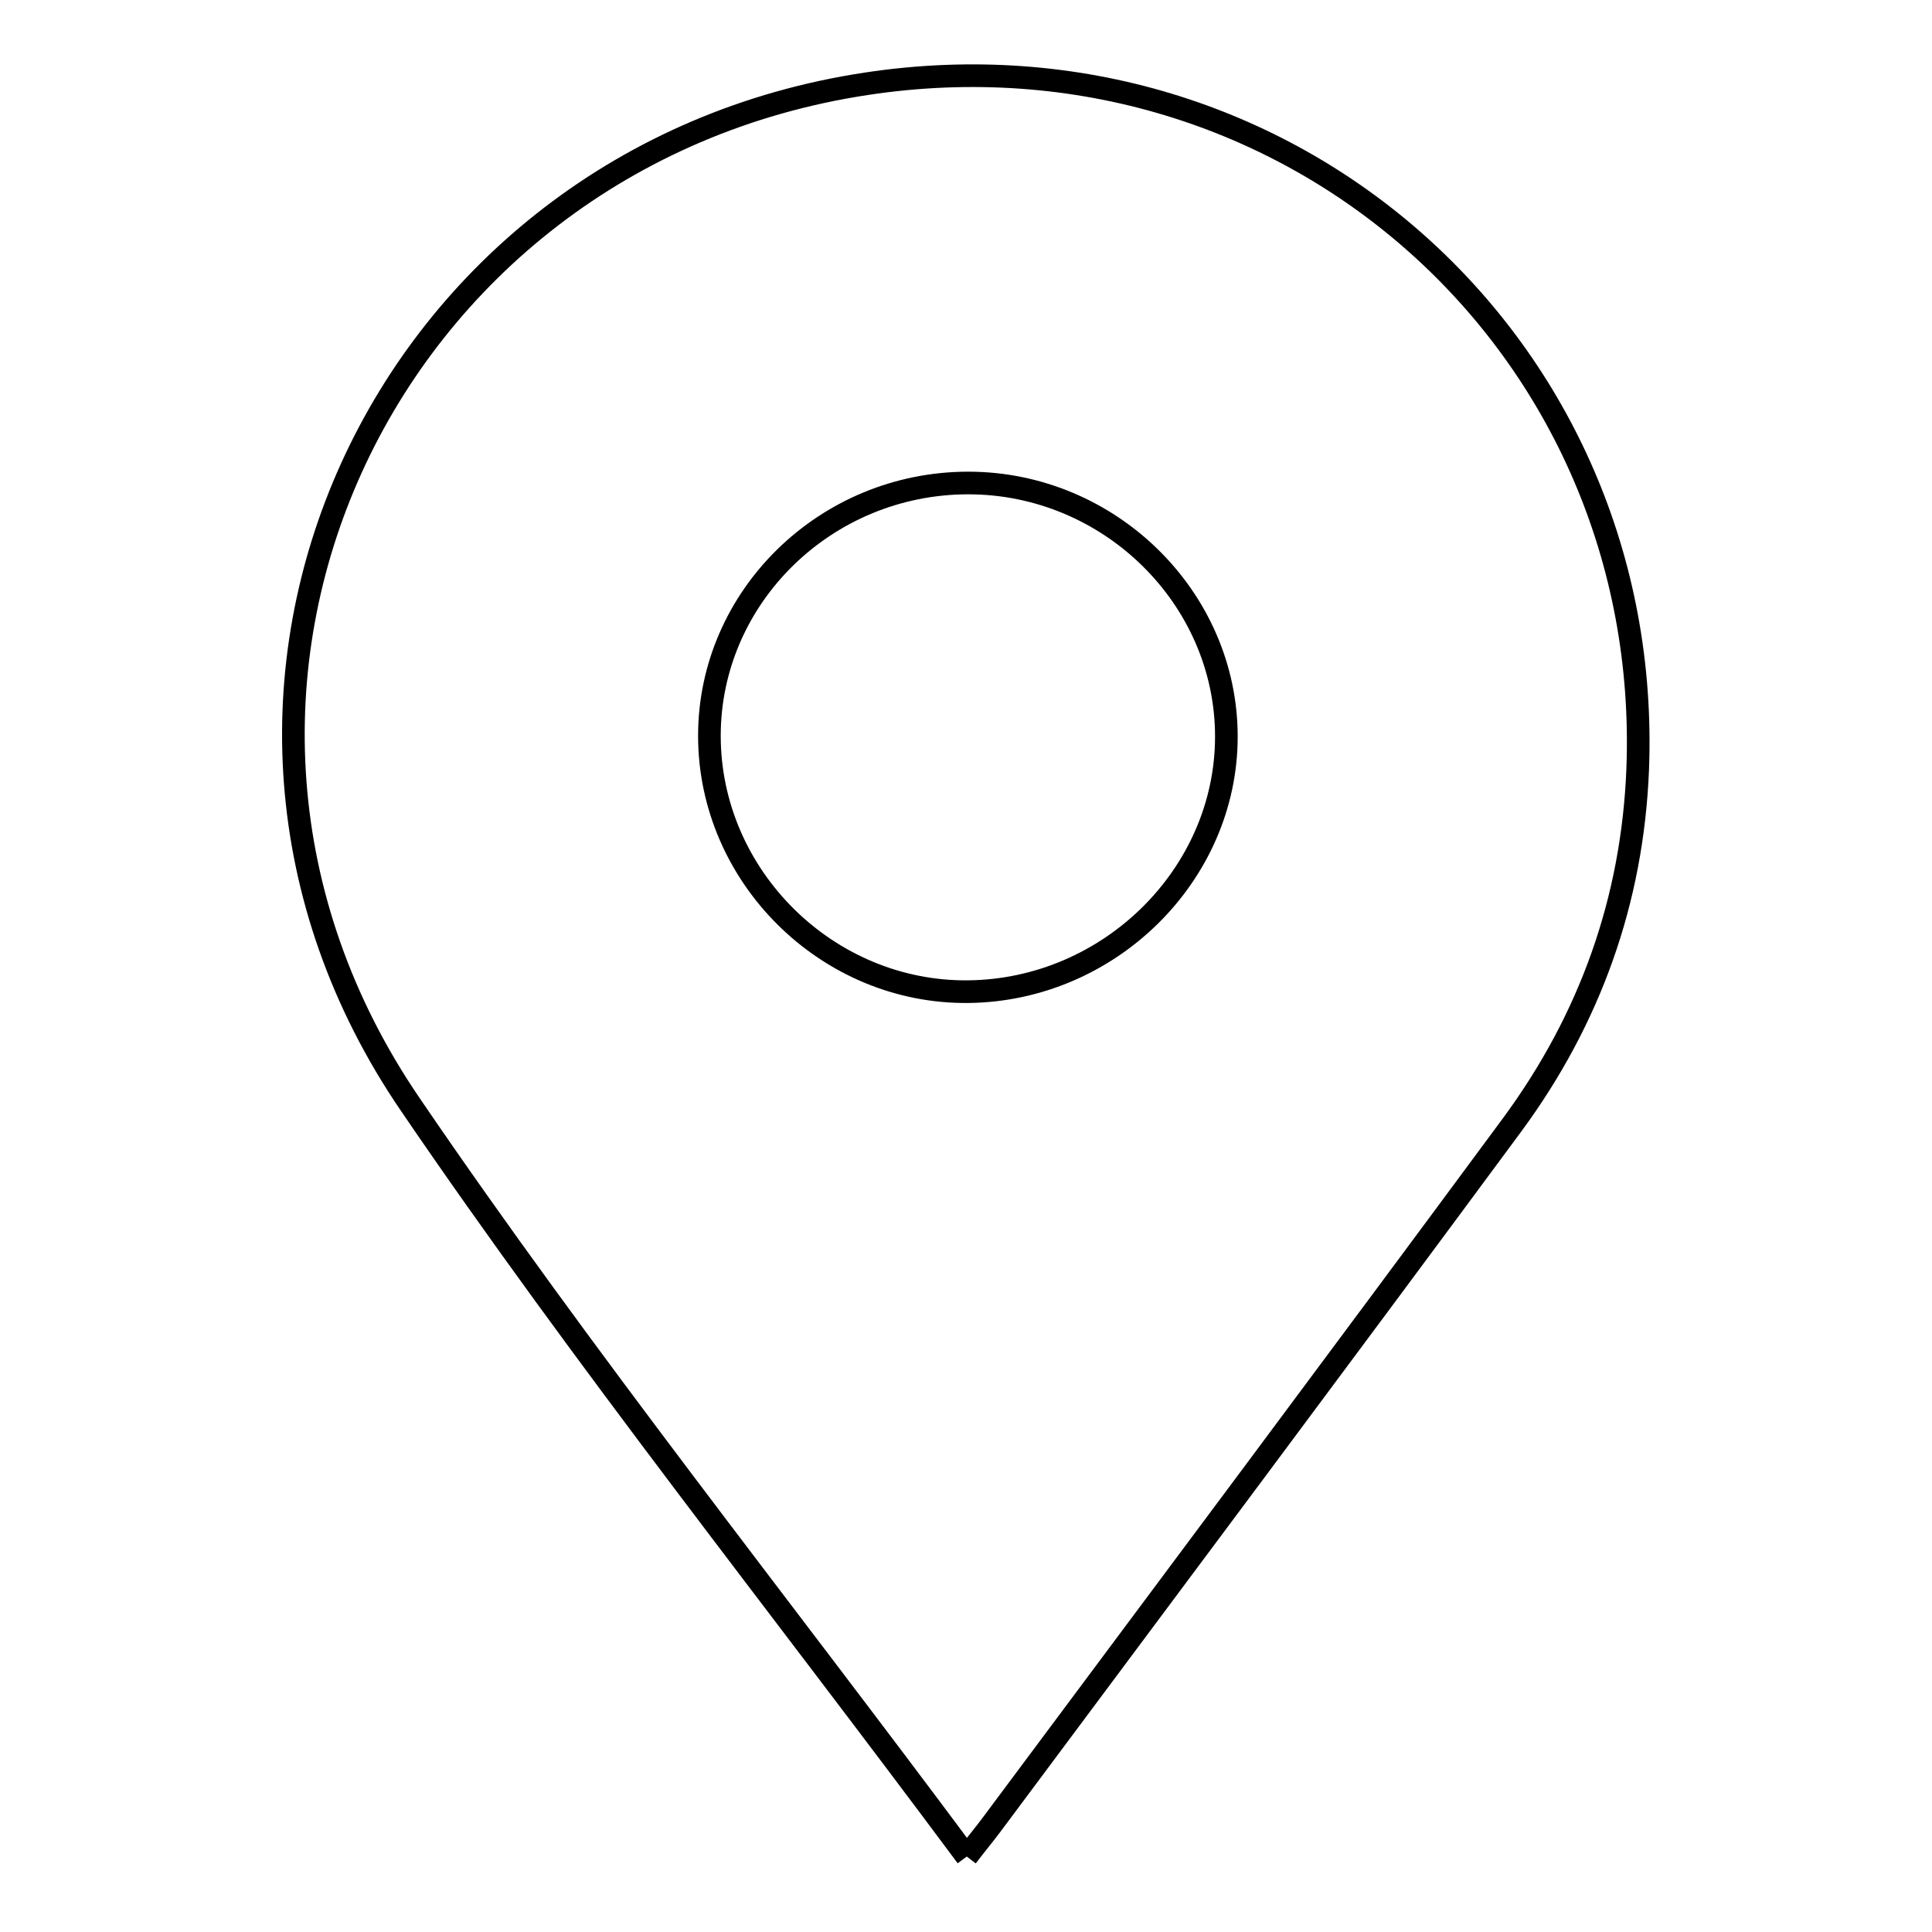 <?xml version="1.0" encoding="utf-8"?>
<!-- Svg Vector Icons : http://www.onlinewebfonts.com/icon -->
<!DOCTYPE svg PUBLIC "-//W3C//DTD SVG 1.1//EN" "http://www.w3.org/Graphics/SVG/1.1/DTD/svg11.dtd">
<svg version="1.1" xmlns="http://www.w3.org/2000/svg" xmlns:xlink="http://www.w3.org/1999/xlink" x="0px" y="0px" viewBox="0 0 256 256" enable-background="new 0 0 256 256" xml:space="preserve">
<g> <path stroke-width="3" fill-opacity="0" stroke="#000000"  d="M94,97.5c0,18.6,15.6,34.1,34.3,33.9c18.7-0.2,34.2-15.5,34.2-33.8c0-18.4-15.5-33.6-34.2-33.6 C109.4,64,94,79.1,94,97.5L94,97.5 M128.1,246c-24.9-33.5-50.6-65.7-73.7-99.6C17.2,92,50.6,20.8,114.8,11.1 C170.9,2.6,219.2,45.9,217,102c-0.7,17.3-6.3,33-16.6,47c-22.9,31-46,61.9-69.1,92.9C130.4,243.1,129.4,244.3,128.1,246L128.1,246  M128.1,246L128.1,246z"/></g>
</svg>